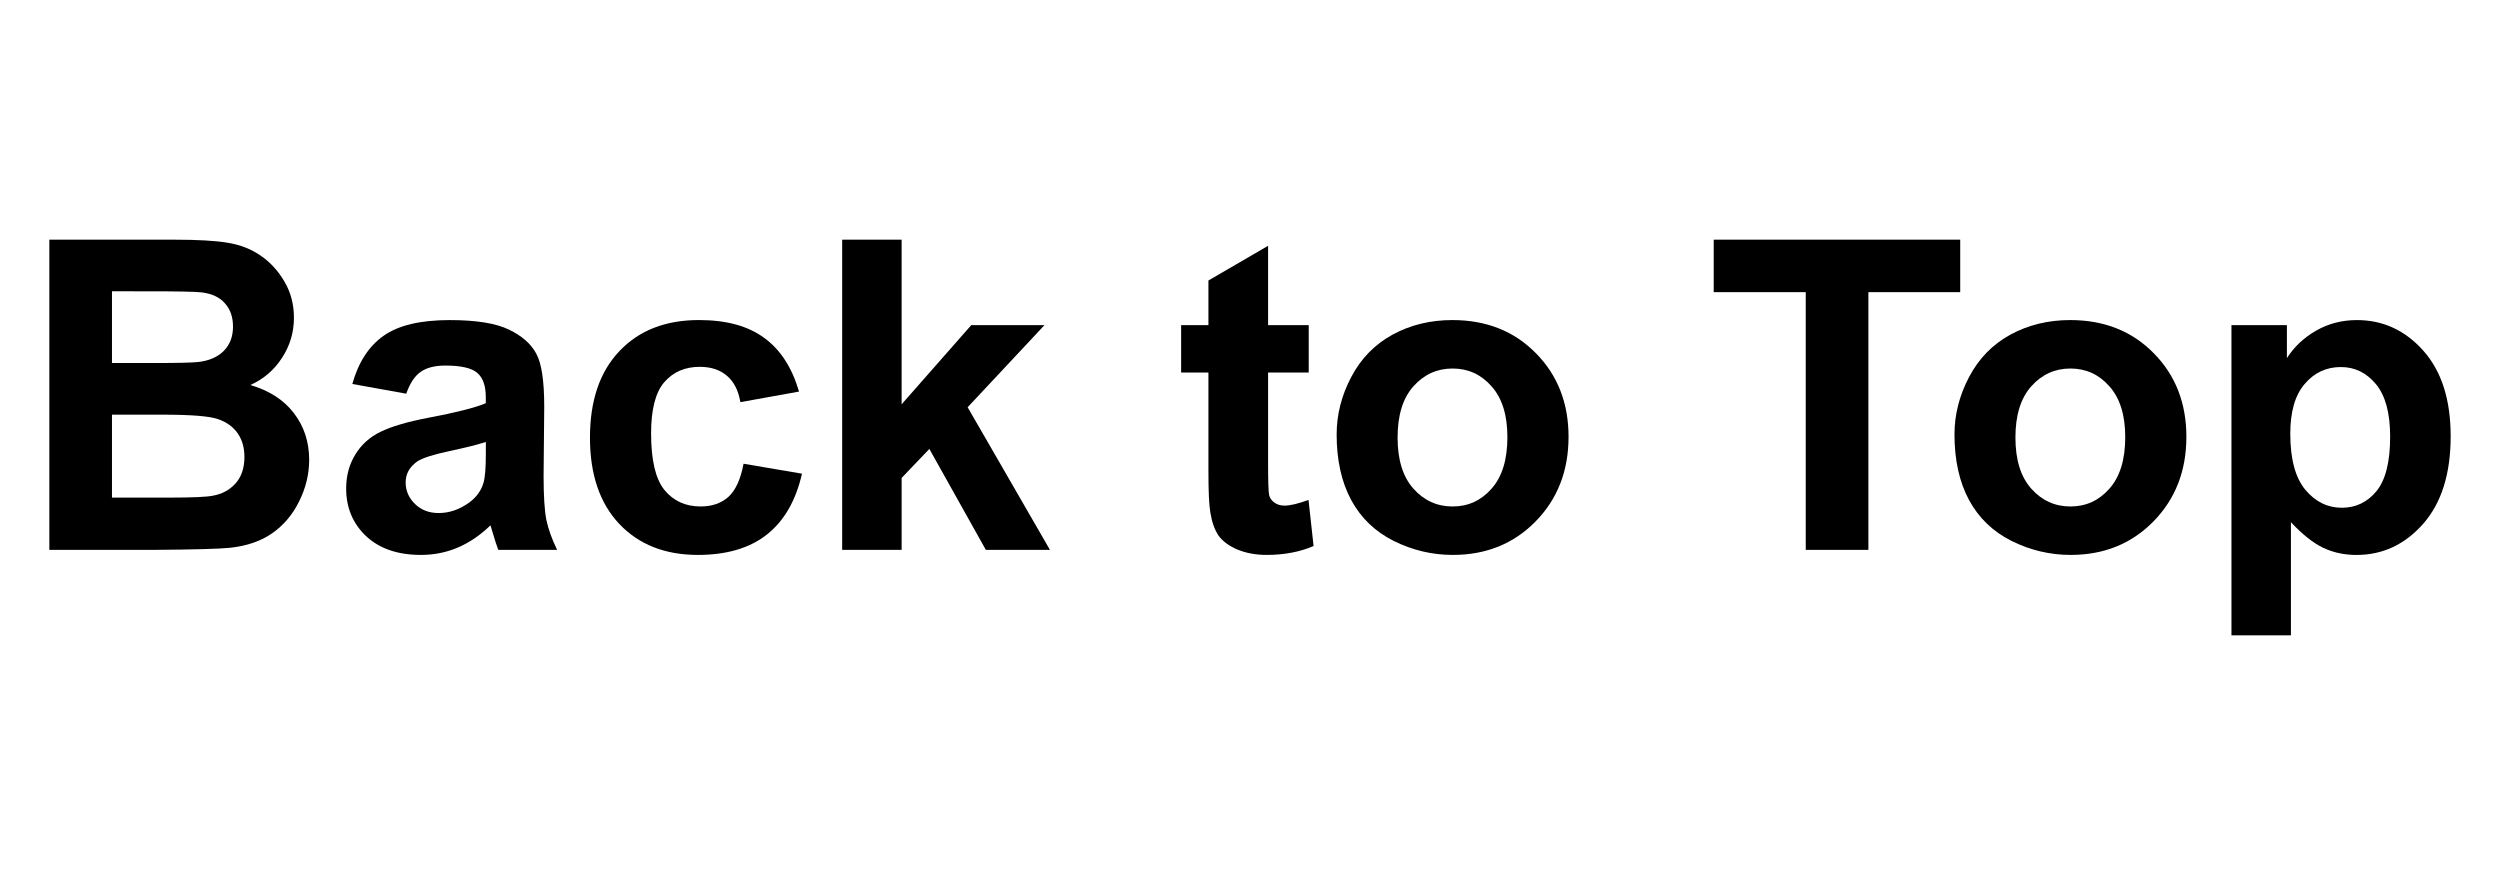 <?xml version="1.0" encoding="UTF-8" standalone="no"?>
<!-- Created with Inkscape (http://www.inkscape.org/) -->

<svg
   xmlns:dc="http://purl.org/dc/elements/1.1/"
   xmlns:cc="http://creativecommons.org/ns#"
   xmlns:rdf="http://www.w3.org/1999/02/22-rdf-syntax-ns#"
   xmlns:svg="http://www.w3.org/2000/svg"
   xmlns="http://www.w3.org/2000/svg"
   xmlns:sodipodi="http://sodipodi.sourceforge.net/DTD/sodipodi-0.dtd"
   xmlns:inkscape="http://www.inkscape.org/namespaces/inkscape"
   width="200"
   height="70"
   viewBox="0 0 187.5 65.625"
   id="svg2"
   version="1.1"
   inkscape:version="0.92.3 (2405546, 2018-03-11)"
   sodipodi:docname="btn_to-top_01-p.svg"
   inkscape:export-filename="/home/qubodup/fart.png"
   inkscape:export-xdpi="90"
   inkscape:export-ydpi="90">
  <defs
     id="defs4" />
  <sodipodi:namedview
     id="base"
     pagecolor="#ffffff"
     bordercolor="#666666"
     borderopacity="1.0"
     inkscape:pageopacity="0.0"
     inkscape:pageshadow="2"
     inkscape:zoom="5.375"
     inkscape:cx="100"
     inkscape:cy="50"
     inkscape:document-units="px"
     inkscape:current-layer="layer1"
     showgrid="false"
     inkscape:window-width="1694"
     inkscape:window-height="872"
     inkscape:window-x="105"
     inkscape:window-y="47"
     inkscape:window-maximized="0"
     fit-margin-top="0"
     fit-margin-left="0"
     fit-margin-right="0"
     fit-margin-bottom="0"
     units="px" />
  <g
     inkscape:label="Layer 1"
     inkscape:groupmode="layer"
     id="layer1"
     transform="translate(-281.066,-629.456)">
    <g
       aria-label="Back to Top"
       style="font-style:normal;font-variant:normal;font-weight:bold;font-stretch:normal;font-size:32.5px;line-height:1.25;font-family:Arial;-inkscape-font-specification:'Arial Bold';font-variant-ligatures:normal;font-variant-caps:normal;font-variant-numeric:normal;font-feature-settings:normal;text-align:start;letter-spacing:0px;word-spacing:0px;writing-mode:lr-tb;text-anchor:start;fill:#000000;fill-opacity:1;stroke:none;stroke-width:0.938"
       id="text828">
      <path
         d="m 284.767,647.431 h 9.299 q 2.761,0 4.11,0.238 1.365,0.222 2.428,0.952 1.079,0.73 1.793,1.952 0.714,1.206 0.714,2.714 0,1.635 -0.889,2.999 -0.873,1.365 -2.38,2.047 2.126,0.619 3.269,2.111 1.143,1.492 1.143,3.507 0,1.587 -0.746,3.094 -0.73,1.492 -2.015,2.396 -1.27,0.889 -3.142,1.095 -1.174,0.127 -5.665,0.159 h -7.919 z m 4.697,3.872 v 5.38 h 3.079 q 2.745,0 3.412,-0.079 1.206,-0.143 1.888,-0.825 0.698,-0.698 0.698,-1.825 0,-1.079 -0.603,-1.746 -0.587,-0.682 -1.761,-0.825 -0.698,-0.079 -4.015,-0.079 z m 0,9.252 v 6.221 h 4.348 q 2.539,0 3.221,-0.143 1.047,-0.19 1.698,-0.92 0.667,-0.746 0.667,-1.984 0,-1.047 -0.508,-1.777 -0.508,-0.73 -1.476,-1.063 -0.952,-0.333 -4.158,-0.333 z"
         style="font-size:32.5px;stroke-width:0.938"
         id="path830"
         inkscape:connector-curvature="0" />
      <path
         d="m 311.538,658.984 -4.047,-0.73 q 0.682,-2.444 2.349,-3.618 1.666,-1.174 4.951,-1.174 2.983,0 4.443,0.714 1.46,0.698 2.047,1.793 0.603,1.079 0.603,3.983 l -0.048,5.205 q 0,2.222 0.206,3.285 0.222,1.047 0.809,2.253 h -4.412 q -0.175,-0.444 -0.428,-1.317 -0.111,-0.397 -0.159,-0.524 -1.143,1.111 -2.444,1.666 -1.301,0.555 -2.777,0.555 -2.603,0 -4.11,-1.412 -1.492,-1.412 -1.492,-3.571 0,-1.428 0.682,-2.539 0.682,-1.127 1.904,-1.714 1.238,-0.603 3.555,-1.047 3.126,-0.587 4.332,-1.095 v -0.444 q 0,-1.285 -0.635,-1.825 -0.635,-0.555 -2.396,-0.555 -1.19,0 -1.857,0.476 -0.666,0.46 -1.079,1.635 z m 5.967,3.618 q -0.857,0.286 -2.714,0.682 -1.857,0.397 -2.428,0.778 -0.873,0.619 -0.873,1.571 0,0.936 0.698,1.619 0.698,0.682 1.777,0.682 1.206,0 2.301,-0.793 0.809,-0.603 1.063,-1.476 0.175,-0.571 0.175,-2.174 z"
         style="font-size:32.5px;stroke-width:0.938"
         id="path832"
         inkscape:connector-curvature="0" />
      <path
         d="m 340.991,658.825 -4.396,0.793 q -0.222,-1.317 -1.016,-1.984 -0.778,-0.666 -2.031,-0.666 -1.666,0 -2.666,1.158 -0.984,1.143 -0.984,3.84 0,2.999 1,4.237 1.016,1.238 2.714,1.238 1.27,0 2.079,-0.714 0.809,-0.73 1.143,-2.491 l 4.38,0.746 q -0.682,3.015 -2.618,4.554 -1.936,1.539 -5.189,1.539 -3.698,0 -5.903,-2.333 -2.19,-2.333 -2.19,-6.459 0,-4.174 2.206,-6.49 2.206,-2.333 5.967,-2.333 3.079,0 4.888,1.333 1.825,1.317 2.618,4.031 z"
         style="font-size:32.5px;stroke-width:0.938"
         id="path834"
         inkscape:connector-curvature="0" />
      <path
         d="m 344.229,670.696 v -23.264 h 4.459 v 12.346 l 5.221,-5.935 h 5.491 l -5.761,6.157 6.173,10.696 h -4.808 l -4.237,-7.57 -2.079,2.174 v 5.396 z"
         style="font-size:32.5px;stroke-width:0.938"
         id="path836"
         inkscape:connector-curvature="0" />
      <path
         d="m 379.22,653.842 v 3.555 h -3.047 v 6.792 q 0,2.063 0.079,2.412 0.095,0.333 0.397,0.555 0.317,0.222 0.762,0.222 0.619,0 1.793,-0.428 l 0.381,3.459 q -1.555,0.666 -3.523,0.666 -1.206,0 -2.174,-0.397 -0.968,-0.413 -1.428,-1.047 -0.444,-0.651 -0.619,-1.746 -0.143,-0.778 -0.143,-3.142 v -7.347 H 369.651 v -3.555 h 2.047 v -3.348 l 4.475,-2.603 v 5.951 z"
         style="font-size:32.5px;stroke-width:0.938"
         id="path838"
         inkscape:connector-curvature="0" />
      <path
         d="m 381.315,662.031 q 0,-2.222 1.095,-4.301 1.095,-2.079 3.094,-3.174 2.015,-1.095 4.491,-1.095 3.824,0 6.268,2.491 2.444,2.476 2.444,6.268 0,3.824 -2.476,6.348 -2.46,2.507 -6.205,2.507 -2.317,0 -4.427,-1.047 -2.095,-1.047 -3.19,-3.063 -1.095,-2.031 -1.095,-4.935 z m 4.57,0.238 q 0,2.507 1.19,3.84 1.19,1.333 2.936,1.333 1.746,0 2.92,-1.333 1.19,-1.333 1.19,-3.872 0,-2.476 -1.19,-3.809 -1.174,-1.333 -2.92,-1.333 -1.746,0 -2.936,1.333 -1.19,1.333 -1.19,3.84 z"
         style="font-size:32.5px;stroke-width:0.938"
         id="path840"
         inkscape:connector-curvature="0" />
      <path
         d="m 416.497,670.696 v -19.329 h -6.903 v -3.936 h 18.488 v 3.936 h -6.887 v 19.329 z"
         style="font-size:32.5px;stroke-width:0.938"
         id="path842"
         inkscape:connector-curvature="0" />
      <path
         d="m 427.653,662.031 q 0,-2.222 1.095,-4.301 1.095,-2.079 3.094,-3.174 2.015,-1.095 4.491,-1.095 3.824,0 6.268,2.491 2.444,2.476 2.444,6.268 0,3.824 -2.476,6.348 -2.46,2.507 -6.205,2.507 -2.317,0 -4.427,-1.047 -2.095,-1.047 -3.19,-3.063 -1.095,-2.031 -1.095,-4.935 z m 4.57,0.238 q 0,2.507 1.19,3.84 1.19,1.333 2.936,1.333 1.746,0 2.92,-1.333 1.19,-1.333 1.19,-3.872 0,-2.476 -1.19,-3.809 -1.174,-1.333 -2.92,-1.333 -1.746,0 -2.936,1.333 -1.19,1.333 -1.19,3.84 z"
         style="font-size:32.5px;stroke-width:0.938"
         id="path844"
         inkscape:connector-curvature="0" />
      <path
         d="m 448.425,653.842 h 4.158 v 2.476 q 0.809,-1.27 2.19,-2.063 1.381,-0.793 3.063,-0.793 2.936,0 4.983,2.301 2.047,2.301 2.047,6.411 0,4.221 -2.063,6.57 -2.063,2.333 -4.999,2.333 -1.396,0 -2.539,-0.555 -1.127,-0.555 -2.38,-1.904 v 8.49 h -4.459 z m 4.412,8.141 q 0,2.841 1.127,4.205 1.127,1.349 2.745,1.349 1.555,0 2.587,-1.238 1.031,-1.254 1.031,-4.094 0,-2.65 -1.063,-3.936 -1.063,-1.285 -2.634,-1.285 -1.635,0 -2.714,1.27 -1.079,1.254 -1.079,3.729 z"
         style="font-size:32.5px;stroke-width:0.938"
         id="path846"
         inkscape:connector-curvature="0" />
    </g>
  </g>
</svg>
